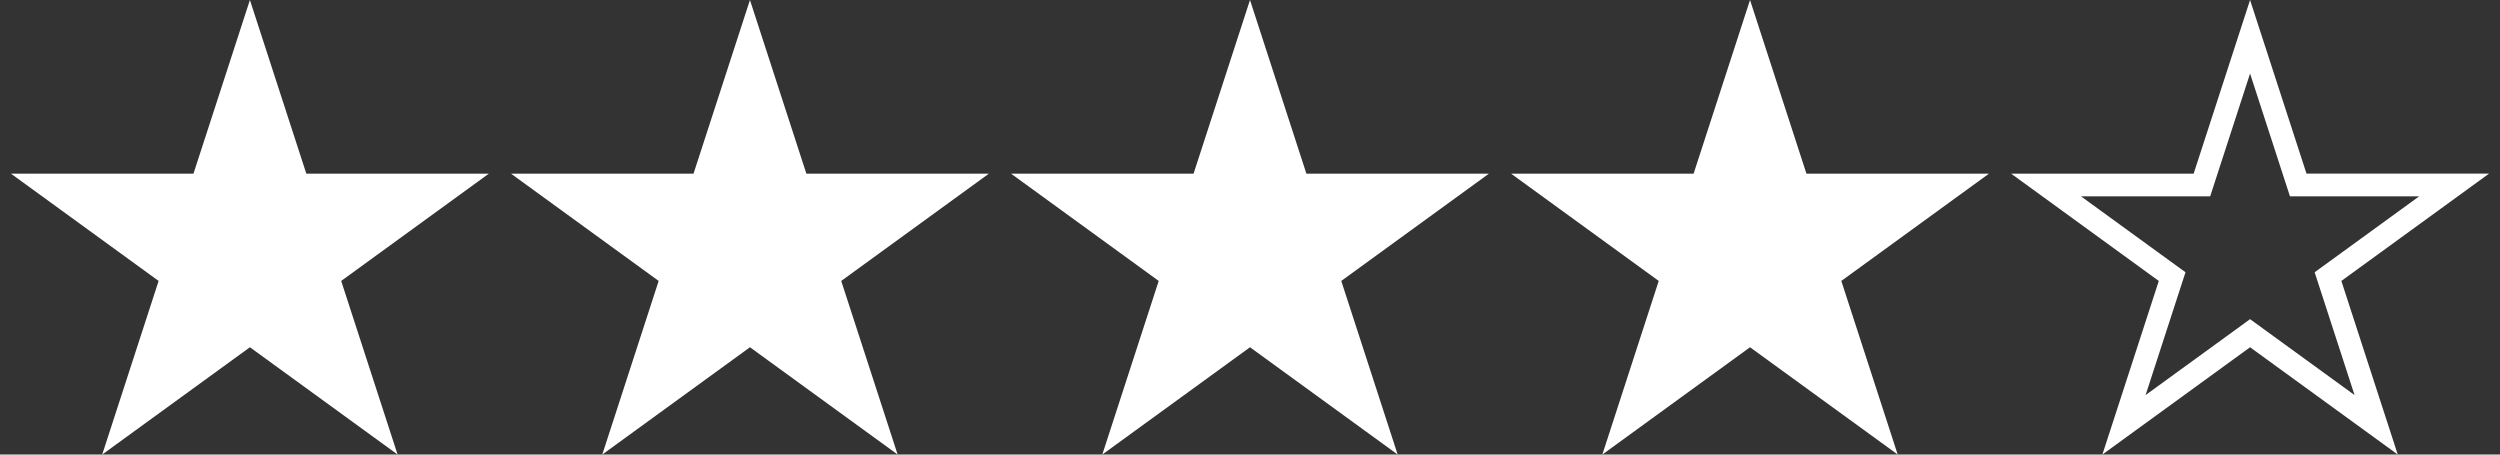 <?xml version="1.0" encoding="utf-8"?>
<!-- Generator: Adobe Illustrator 16.0.0, SVG Export Plug-In . SVG Version: 6.00 Build 0)  -->
<!DOCTYPE svg PUBLIC "-//W3C//DTD SVG 1.1//EN" "http://www.w3.org/Graphics/SVG/1.1/DTD/svg11.dtd">
<svg version="1.1" id="Layer_1" xmlns="http://www.w3.org/2000/svg" xmlns:xlink="http://www.w3.org/1999/xlink" x="0px" y="0px"
	 width="110px" height="20px" viewBox="0 0 110 20" enable-background="new 0 0 110 20" xml:space="preserve">
<rect x="0" y="0" width="110" height="20" fill="#333333" stroke="none"/>
<polygon fill="#FFFFFF" points="10.996,0 13.478,7.64 21.51,7.64 15.012,12.361 17.494,20 10.996,15.279 4.497,20 6.979,12.361 
	0.481,7.64 8.513,7.64 "/>
<path fill="#FFFFFF" d="M99.003,3.236l1.531,4.713l0.225,0.691h0.727h4.955l-4.009,2.913l-0.588,0.427l0.225,0.69l1.531,4.713
	l-4.009-2.912l-0.588-0.428l-0.588,0.428l-4.009,2.912l1.531-4.713l0.225-0.69l-0.588-0.427L91.565,8.64h4.955h0.727l0.225-0.691
	L99.003,3.236 M99.003,0l-2.482,7.64h-8.032l6.498,4.722L92.505,20l6.498-4.721L105.501,20l-2.481-7.639l6.498-4.722h-8.032
	L99.003,0L99.003,0z"/>
<polygon fill="#FFFFFF" points="77.001,0 79.483,7.64 87.516,7.64 81.018,12.361 83.499,20 77.001,15.279 70.503,20 72.984,12.361 
	66.486,7.64 74.519,7.64 "/>
<polygon fill="#FFFFFF" points="55,0 57.481,7.64 65.514,7.64 59.016,12.361 61.497,20 55,15.279 48.501,20 50.983,12.361 
	44.485,7.64 52.517,7.64 "/>
<polygon fill="#FFFFFF" points="32.998,0 35.48,7.64 43.512,7.64 37.014,12.361 39.496,20 32.998,15.279 26.5,20 28.981,12.361 
	22.483,7.64 30.515,7.64 "/>
</svg>
